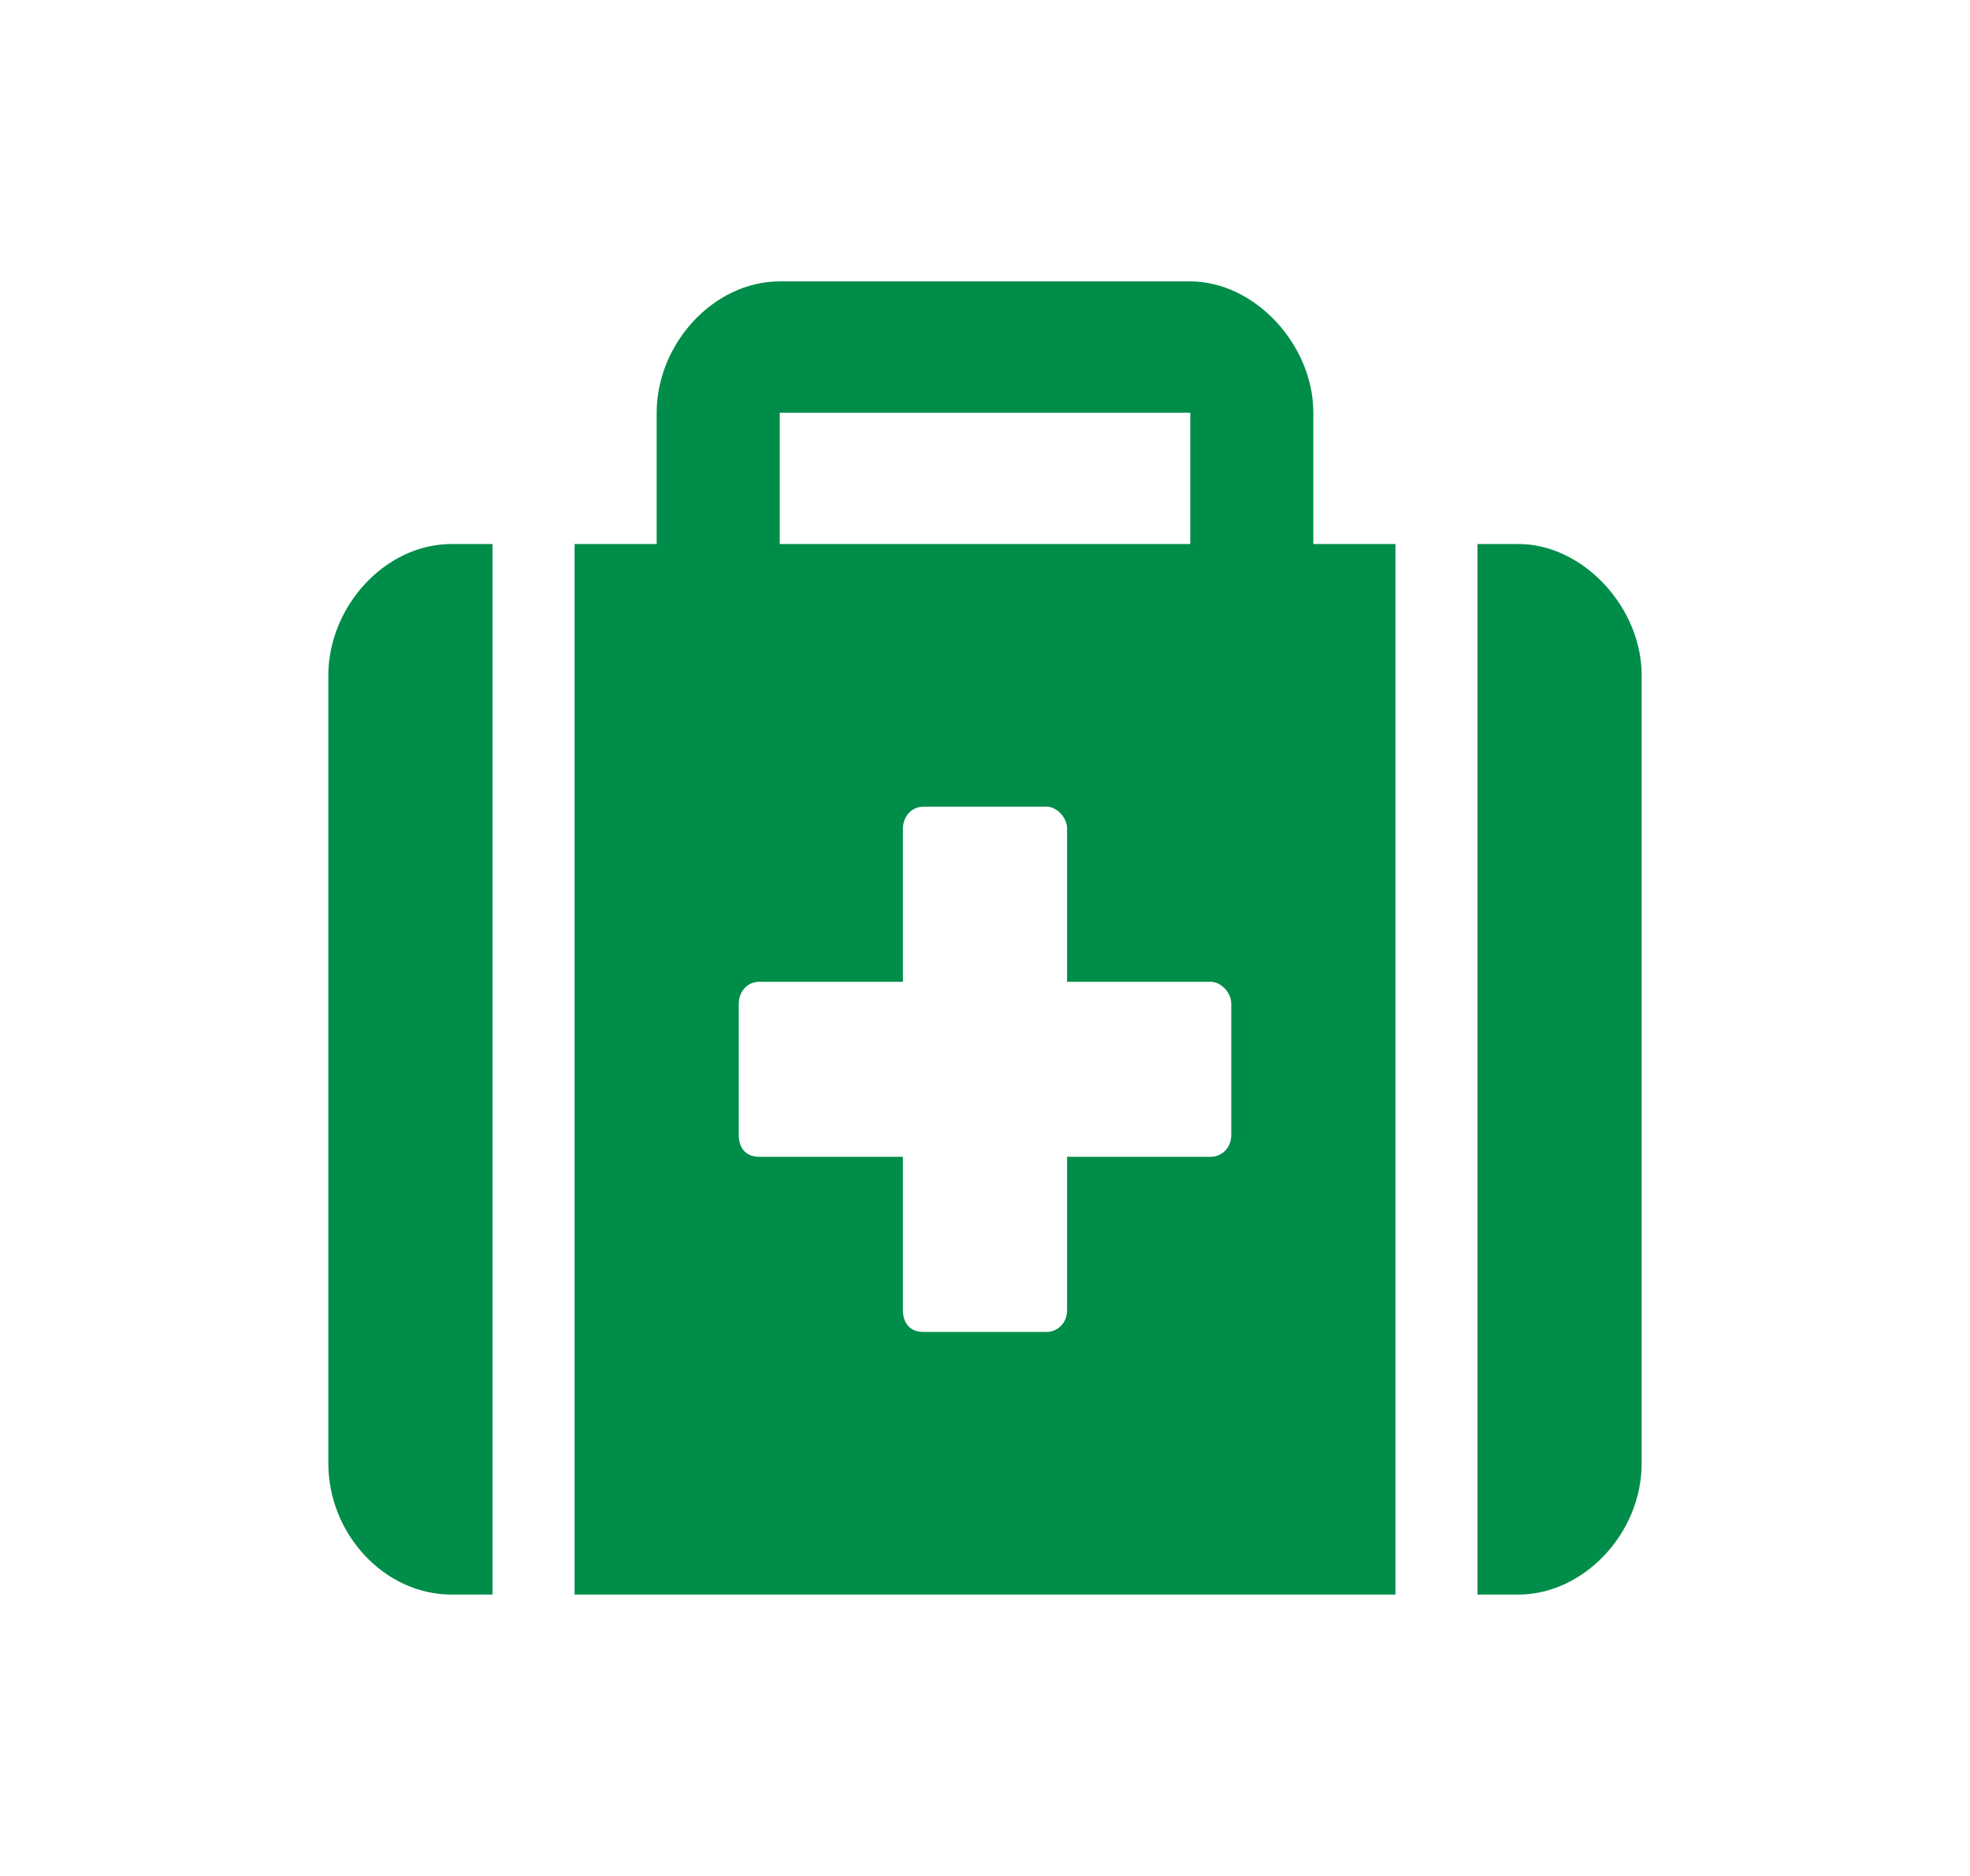 <?xml version="1.0" encoding="UTF-8" standalone="no"?><svg width="21" height="20" viewBox="0 0 21 20" fill="none" xmlns="http://www.w3.org/2000/svg">
<path d="M3.5 7.2V15.6C3.5 16.358 4.102 17 4.812 17H5.25V5.8H4.812C4.102 5.8 3.5 6.471 3.5 7.2ZM16.188 5.8H15.75V17H16.188C16.871 17 17.5 16.358 17.5 15.6V7.2C17.5 6.471 16.871 5.8 16.188 5.8ZM14 4.4C14 3.671 13.371 3 12.688 3H8.312C7.602 3 7 3.671 7 4.4V5.8H6.125V17H14.875V5.8H14V4.4ZM8.312 4.4H12.688V5.8H8.312V4.4ZM13.125 12.1C13.125 12.246 13.016 12.333 12.906 12.333H11.375V13.967C11.375 14.113 11.266 14.2 11.156 14.2H9.844C9.707 14.2 9.625 14.113 9.625 13.967V12.333H8.094C7.957 12.333 7.875 12.246 7.875 12.1V10.7C7.875 10.583 7.957 10.467 8.094 10.467H9.625V8.833C9.625 8.717 9.707 8.6 9.844 8.6H11.156C11.266 8.6 11.375 8.717 11.375 8.833V10.467H12.906C13.016 10.467 13.125 10.583 13.125 10.7V12.1Z" fill="#008D49"/>
</svg>
